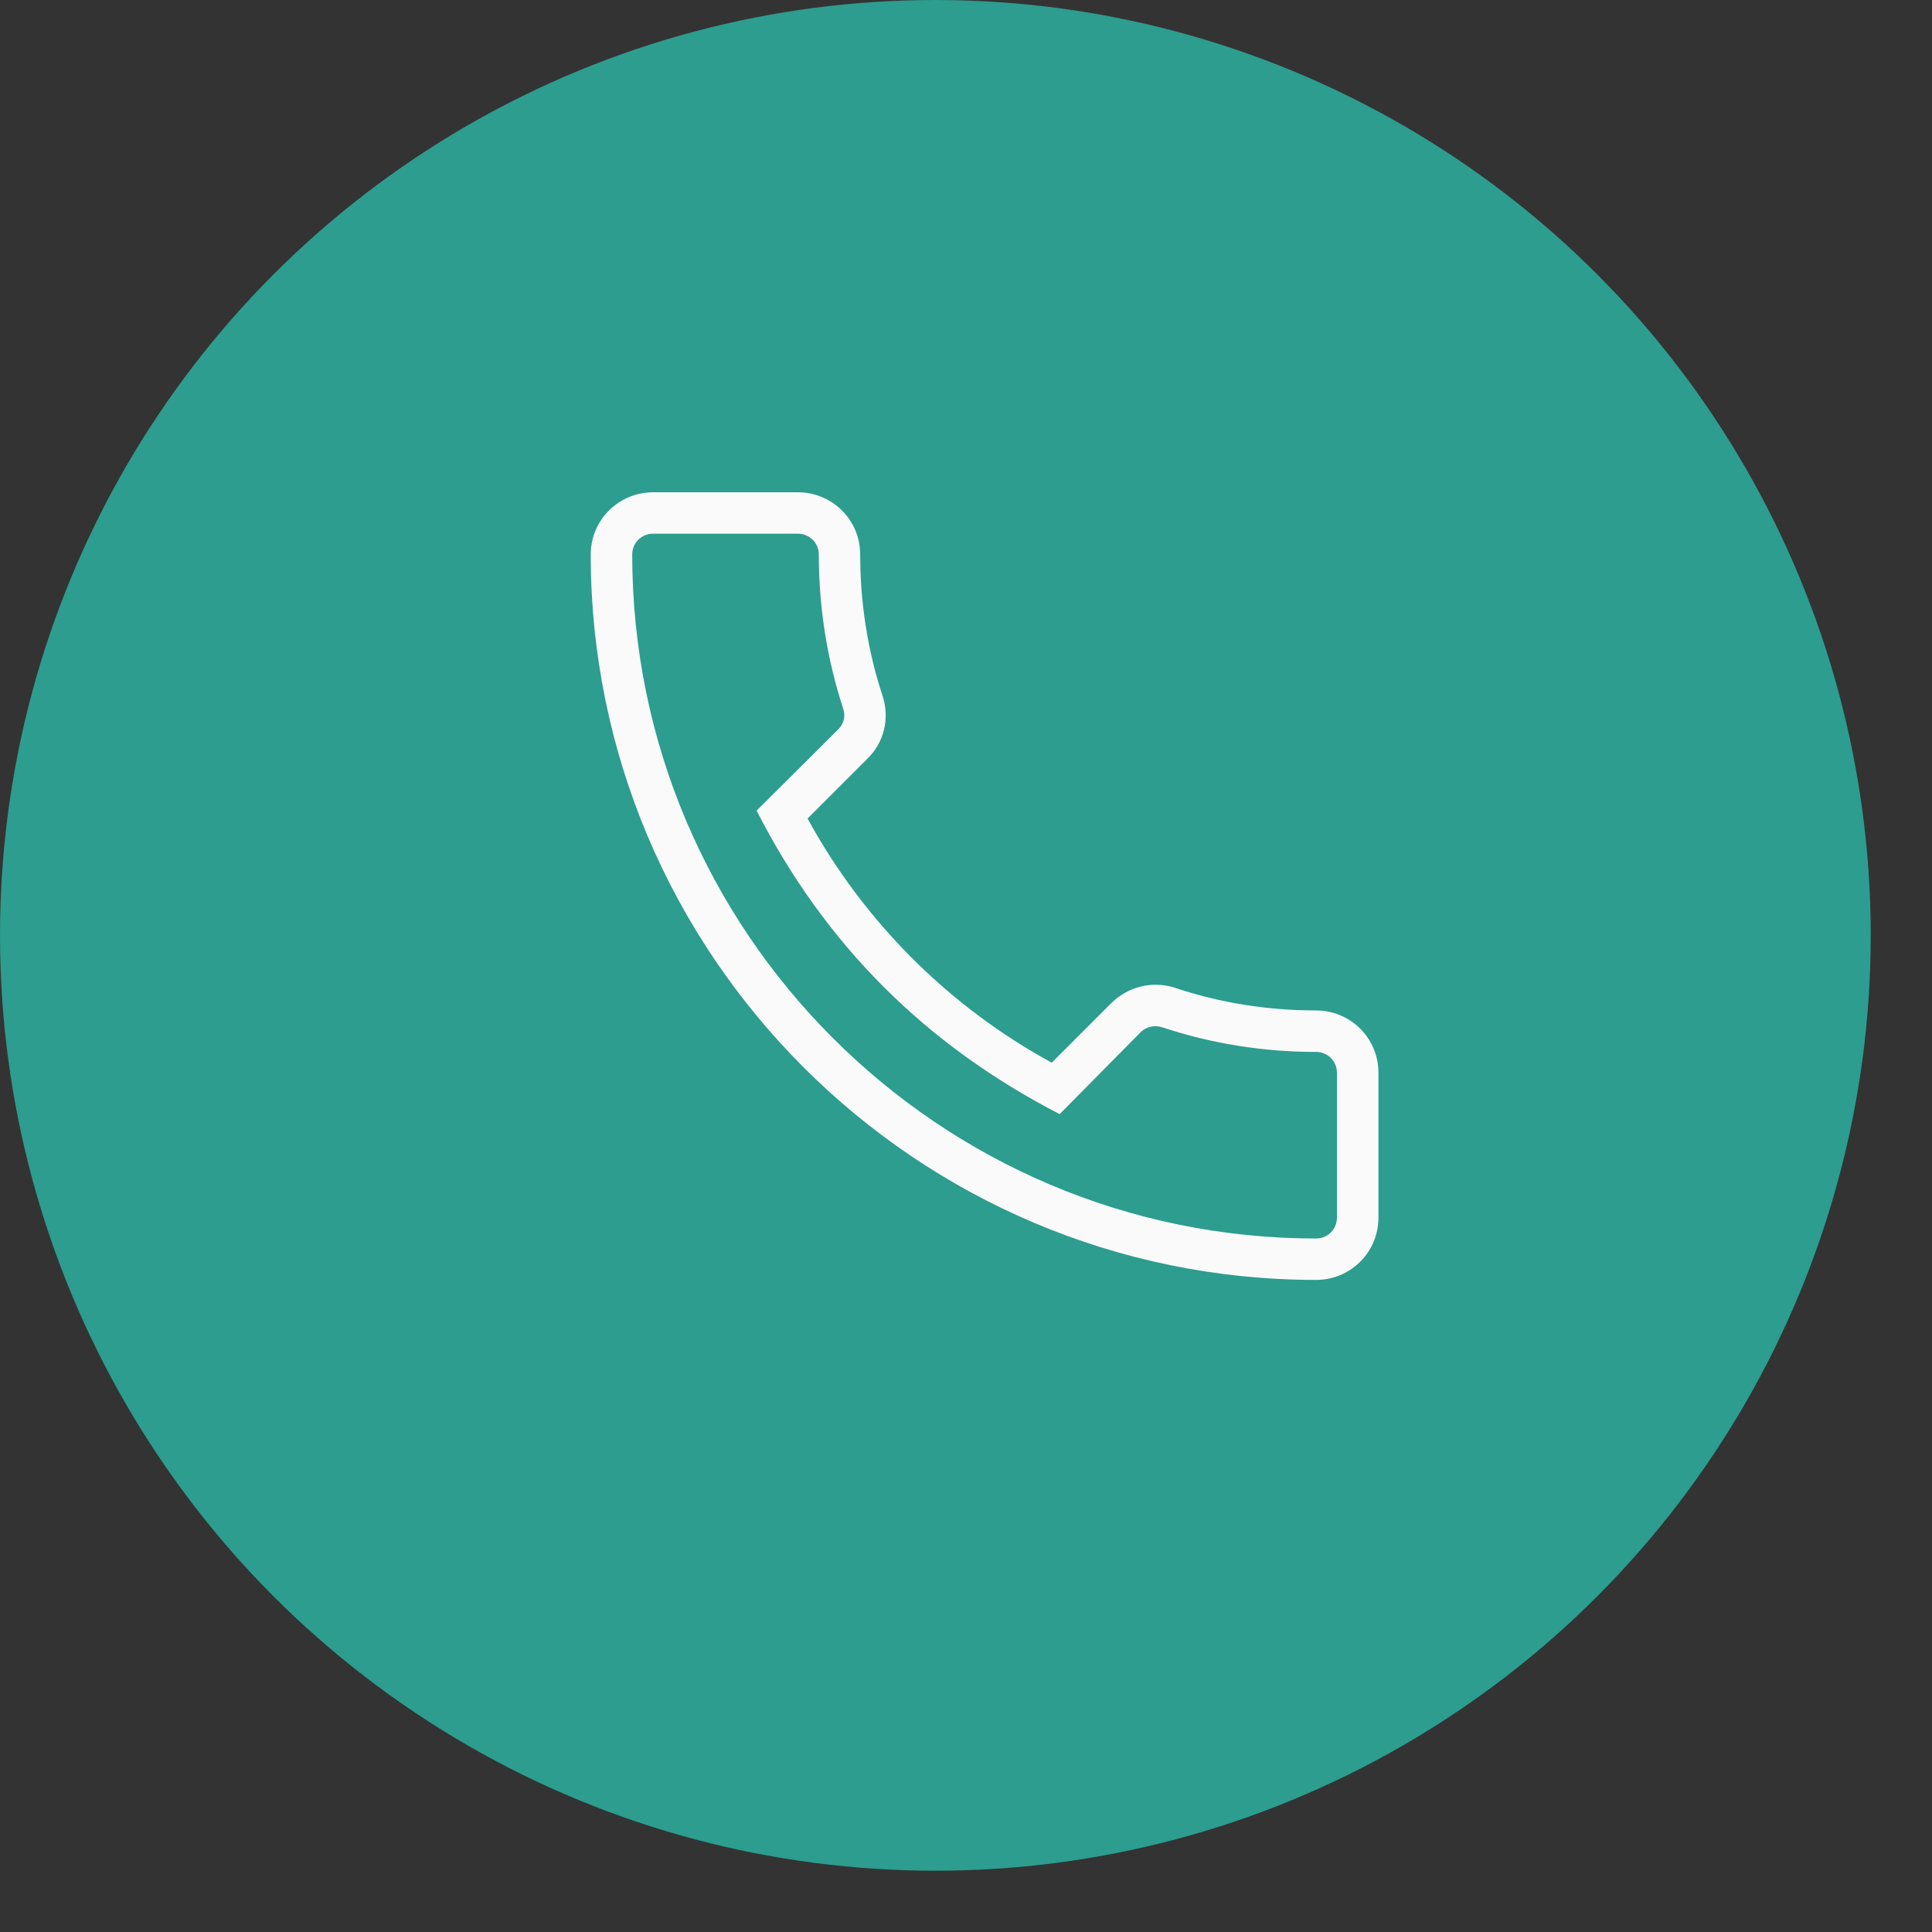 <?xml version="1.0" encoding="UTF-8"?>
<svg xmlns="http://www.w3.org/2000/svg" width="21" height="21" viewBox="0 0 21 21" fill="none">
  <rect x="0" y="0" width="21" height="21" fill="#333333" stroke="none"/>
  <circle cx="10.167" cy="10.167" r="10.167" fill="#2C9D8F"></circle>
  <path d="M14.307 13.912C14.486 13.912 14.658 13.841 14.785 13.714C14.912 13.588 14.983 13.416 14.983 13.236V11.659C14.983 11.48 14.912 11.308 14.785 11.181C14.658 11.055 14.486 10.983 14.307 10.983C13.78 10.983 13.261 10.902 12.766 10.735C12.647 10.698 12.521 10.694 12.4 10.723C12.279 10.753 12.169 10.815 12.081 10.902L11.432 11.551C10.311 10.939 9.39 10.018 8.778 8.897L9.422 8.253C9.607 8.077 9.675 7.815 9.593 7.563C9.431 7.072 9.35 6.554 9.35 6.027C9.35 5.847 9.279 5.675 9.152 5.549C9.025 5.422 8.853 5.351 8.674 5.351H7.097C6.918 5.351 6.746 5.422 6.619 5.549C6.492 5.675 6.421 5.847 6.421 6.027C6.421 10.375 9.958 13.912 14.307 13.912ZM7.097 5.801H8.674C8.734 5.801 8.791 5.825 8.834 5.867C8.876 5.909 8.9 5.967 8.9 6.027C8.9 6.603 8.99 7.167 9.165 7.703C9.188 7.766 9.183 7.856 9.111 7.928L8.224 8.811C8.967 10.267 10.058 11.357 11.518 12.11L12.396 11.222C12.459 11.159 12.545 11.141 12.626 11.164C13.167 11.344 13.73 11.434 14.307 11.434C14.367 11.434 14.424 11.458 14.466 11.5C14.508 11.542 14.532 11.599 14.532 11.659V13.236C14.532 13.296 14.508 13.353 14.466 13.396C14.424 13.438 14.367 13.462 14.307 13.462C10.206 13.462 6.872 10.127 6.872 6.027C6.872 5.967 6.895 5.909 6.938 5.867C6.98 5.825 7.037 5.801 7.097 5.801Z" fill="#FAFAFA"></path>
</svg>

